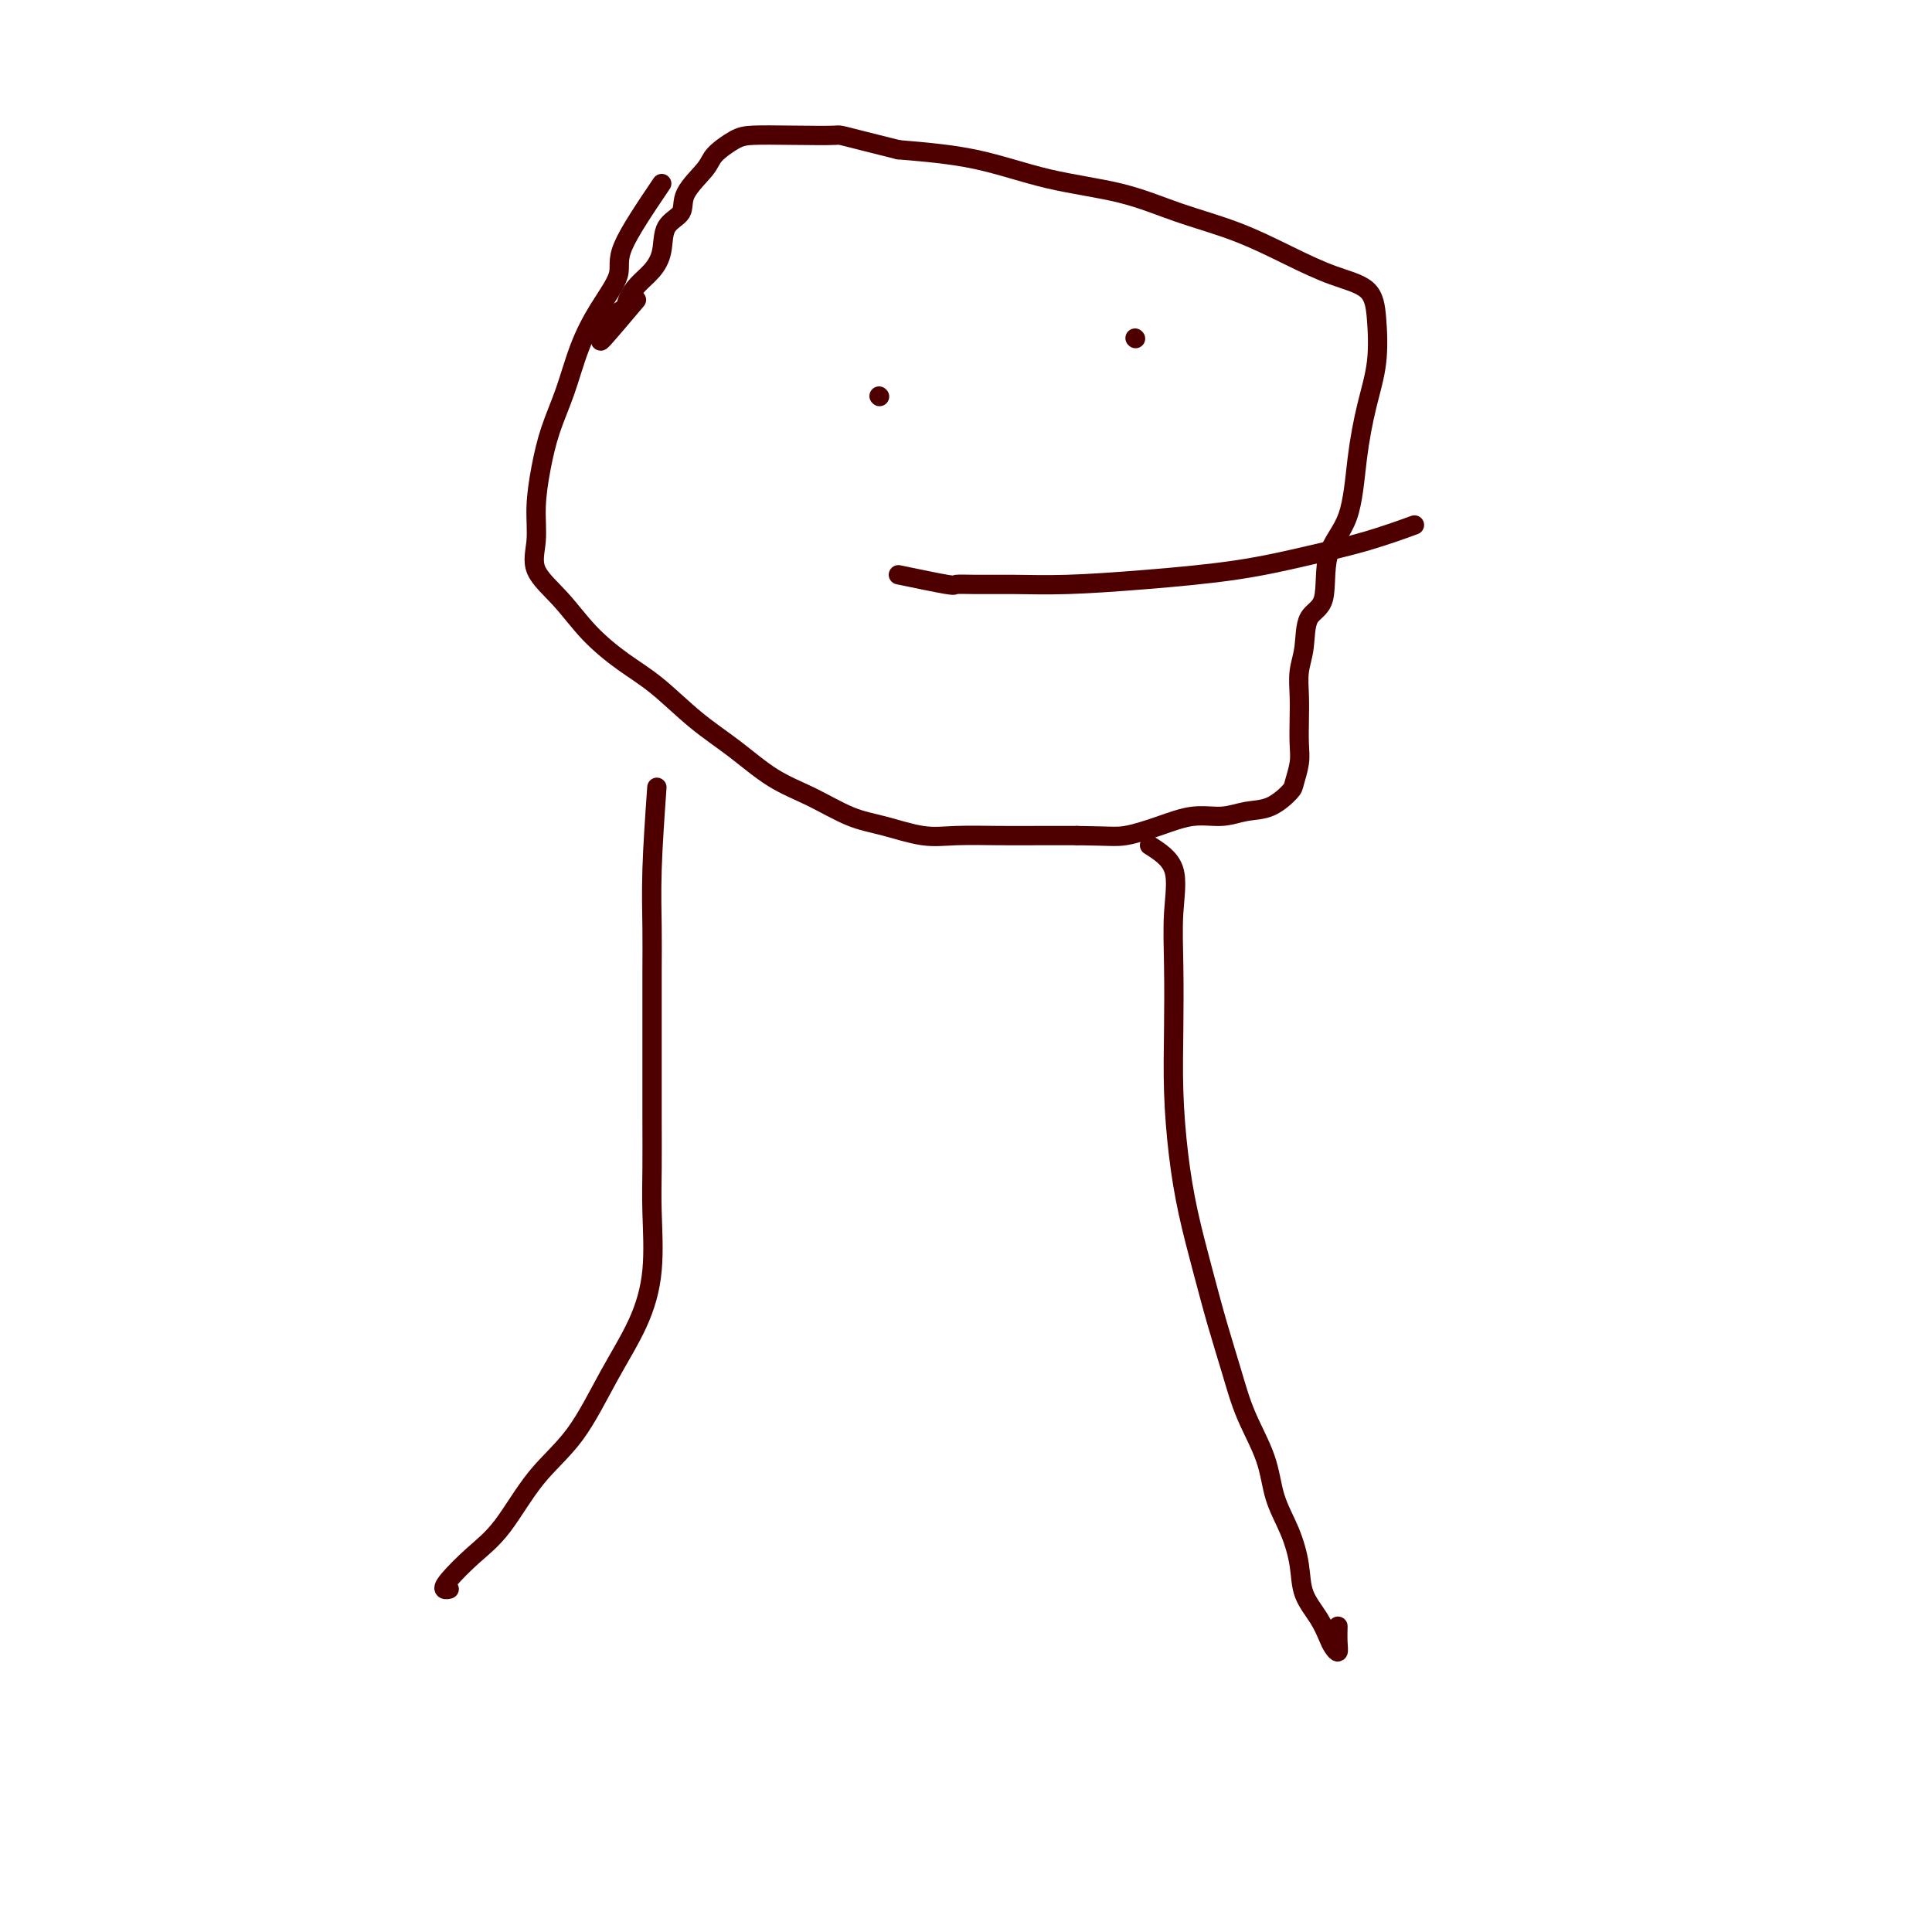 <svg viewBox='0 0 400 400' version='1.1' xmlns='http://www.w3.org/2000/svg' xmlns:xlink='http://www.w3.org/1999/xlink'><g fill='none' stroke='#4E0000' stroke-width='4' stroke-linecap='round' stroke-linejoin='round'><path d='M136,163c-0.423,6.027 -0.845,12.054 -1,17c-0.155,4.946 -0.041,8.811 0,12c0.041,3.189 0.011,5.701 0,9c-0.011,3.299 -0.003,7.384 0,11c0.003,3.616 0.003,6.763 0,10c-0.003,3.237 -0.007,6.563 0,10c0.007,3.437 0.027,6.983 0,10c-0.027,3.017 -0.100,5.505 0,9c0.100,3.495 0.374,7.998 0,12c-0.374,4.002 -1.396,7.504 -3,11c-1.604,3.496 -3.789,6.986 -6,11c-2.211,4.014 -4.449,8.553 -7,12c-2.551,3.447 -5.417,5.803 -8,9c-2.583,3.197 -4.885,7.235 -7,10c-2.115,2.765 -4.045,4.258 -6,6c-1.955,1.742 -3.936,3.735 -5,5c-1.064,1.265 -1.209,1.802 -1,2c0.209,0.198 0.774,0.057 1,0c0.226,-0.057 0.113,-0.028 0,0'/><path d='M238,175c2.113,1.344 4.226,2.689 5,5c0.774,2.311 0.210,5.590 0,9c-0.210,3.410 -0.065,6.952 0,11c0.065,4.048 0.051,8.602 0,13c-0.051,4.398 -0.138,8.640 0,13c0.138,4.360 0.501,8.837 1,13c0.499,4.163 1.132,8.010 2,12c0.868,3.990 1.969,8.122 3,12c1.031,3.878 1.990,7.501 3,11c1.010,3.499 2.070,6.874 3,10c0.930,3.126 1.731,6.004 3,9c1.269,2.996 3.007,6.110 4,9c0.993,2.890 1.242,5.556 2,8c0.758,2.444 2.024,4.664 3,7c0.976,2.336 1.662,4.786 2,7c0.338,2.214 0.329,4.192 1,6c0.671,1.808 2.022,3.447 3,5c0.978,1.553 1.583,3.022 2,4c0.417,0.978 0.648,1.467 1,2c0.352,0.533 0.826,1.112 1,1c0.174,-0.112 0.047,-0.915 0,-2c-0.047,-1.085 -0.013,-2.453 0,-3c0.013,-0.547 0.007,-0.274 0,0'/><path d='M137,38c-3.362,4.978 -6.724,9.956 -8,13c-1.276,3.044 -0.467,4.152 -1,6c-0.533,1.848 -2.408,4.434 -4,7c-1.592,2.566 -2.900,5.111 -4,8c-1.100,2.889 -1.993,6.123 -3,9c-1.007,2.877 -2.130,5.398 -3,8c-0.870,2.602 -1.487,5.285 -2,8c-0.513,2.715 -0.923,5.463 -1,8c-0.077,2.537 0.179,4.863 0,7c-0.179,2.137 -0.792,4.084 0,6c0.792,1.916 2.989,3.799 5,6c2.011,2.201 3.837,4.719 6,7c2.163,2.281 4.663,4.326 7,6c2.337,1.674 4.513,2.978 7,5c2.487,2.022 5.286,4.762 8,7c2.714,2.238 5.342,3.975 8,6c2.658,2.025 5.346,4.340 8,6c2.654,1.660 5.272,2.665 8,4c2.728,1.335 5.564,2.999 8,4c2.436,1.001 4.473,1.340 7,2c2.527,0.660 5.545,1.641 8,2c2.455,0.359 4.349,0.096 7,0c2.651,-0.096 6.060,-0.026 9,0c2.940,0.026 5.411,0.007 8,0c2.589,-0.007 5.294,-0.004 8,0'/><path d='M223,173c6.883,0.088 8.090,0.307 10,0c1.910,-0.307 4.523,-1.141 7,-2c2.477,-0.859 4.818,-1.743 7,-2c2.182,-0.257 4.205,0.113 6,0c1.795,-0.113 3.360,-0.708 5,-1c1.640,-0.292 3.354,-0.282 5,-1c1.646,-0.718 3.226,-2.165 4,-3c0.774,-0.835 0.744,-1.058 1,-2c0.256,-0.942 0.800,-2.604 1,-4c0.200,-1.396 0.057,-2.527 0,-4c-0.057,-1.473 -0.029,-3.287 0,-5c0.029,-1.713 0.057,-3.324 0,-5c-0.057,-1.676 -0.201,-3.416 0,-5c0.201,-1.584 0.747,-3.012 1,-5c0.253,-1.988 0.214,-4.537 1,-6c0.786,-1.463 2.398,-1.841 3,-4c0.602,-2.159 0.193,-6.100 1,-9c0.807,-2.900 2.830,-4.760 4,-8c1.170,-3.240 1.488,-7.862 2,-12c0.512,-4.138 1.218,-7.793 2,-11c0.782,-3.207 1.642,-5.966 2,-9c0.358,-3.034 0.215,-6.341 0,-9c-0.215,-2.659 -0.503,-4.668 -2,-6c-1.497,-1.332 -4.202,-1.988 -7,-3c-2.798,-1.012 -5.687,-2.380 -9,-4c-3.313,-1.620 -7.050,-3.491 -11,-5c-3.950,-1.509 -8.114,-2.656 -12,-4c-3.886,-1.344 -7.495,-2.886 -12,-4c-4.505,-1.114 -9.905,-1.800 -15,-3c-5.095,-1.200 -9.884,-2.914 -15,-4c-5.116,-1.086 -10.558,-1.543 -16,-2'/><path d='M186,31c-13.344,-3.311 -11.705,-3.088 -13,-3c-1.295,0.088 -5.524,0.041 -9,0c-3.476,-0.041 -6.200,-0.076 -8,0c-1.800,0.076 -2.676,0.264 -4,1c-1.324,0.736 -3.098,2.018 -4,3c-0.902,0.982 -0.934,1.662 -2,3c-1.066,1.338 -3.166,3.334 -4,5c-0.834,1.666 -0.401,3.001 -1,4c-0.599,0.999 -2.231,1.661 -3,3c-0.769,1.339 -0.676,3.356 -1,5c-0.324,1.644 -1.064,2.915 -2,4c-0.936,1.085 -2.067,1.984 -3,3c-0.933,1.016 -1.667,2.150 -2,3c-0.333,0.850 -0.263,1.417 -1,2c-0.737,0.583 -2.280,1.181 -3,2c-0.720,0.819 -0.616,1.859 -1,3c-0.384,1.141 -1.257,2.384 0,1c1.257,-1.384 4.645,-5.395 6,-7c1.355,-1.605 0.678,-0.802 0,0'/><path d='M182,82c0.000,0.000 0.100,0.100 0.1,0.1'/><path d='M235,70c0.000,0.000 0.100,0.100 0.1,0.1'/><path d='M186,119c4.073,0.846 8.147,1.691 10,2c1.853,0.309 1.486,0.080 2,0c0.514,-0.080 1.909,-0.013 4,0c2.091,0.013 4.879,-0.030 8,0c3.121,0.030 6.574,0.133 11,0c4.426,-0.133 9.825,-0.502 16,-1c6.175,-0.498 13.127,-1.125 19,-2c5.873,-0.875 10.667,-1.997 15,-3c4.333,-1.003 8.205,-1.885 12,-3c3.795,-1.115 7.513,-2.461 9,-3c1.487,-0.539 0.744,-0.269 0,0'/></g>
</svg>